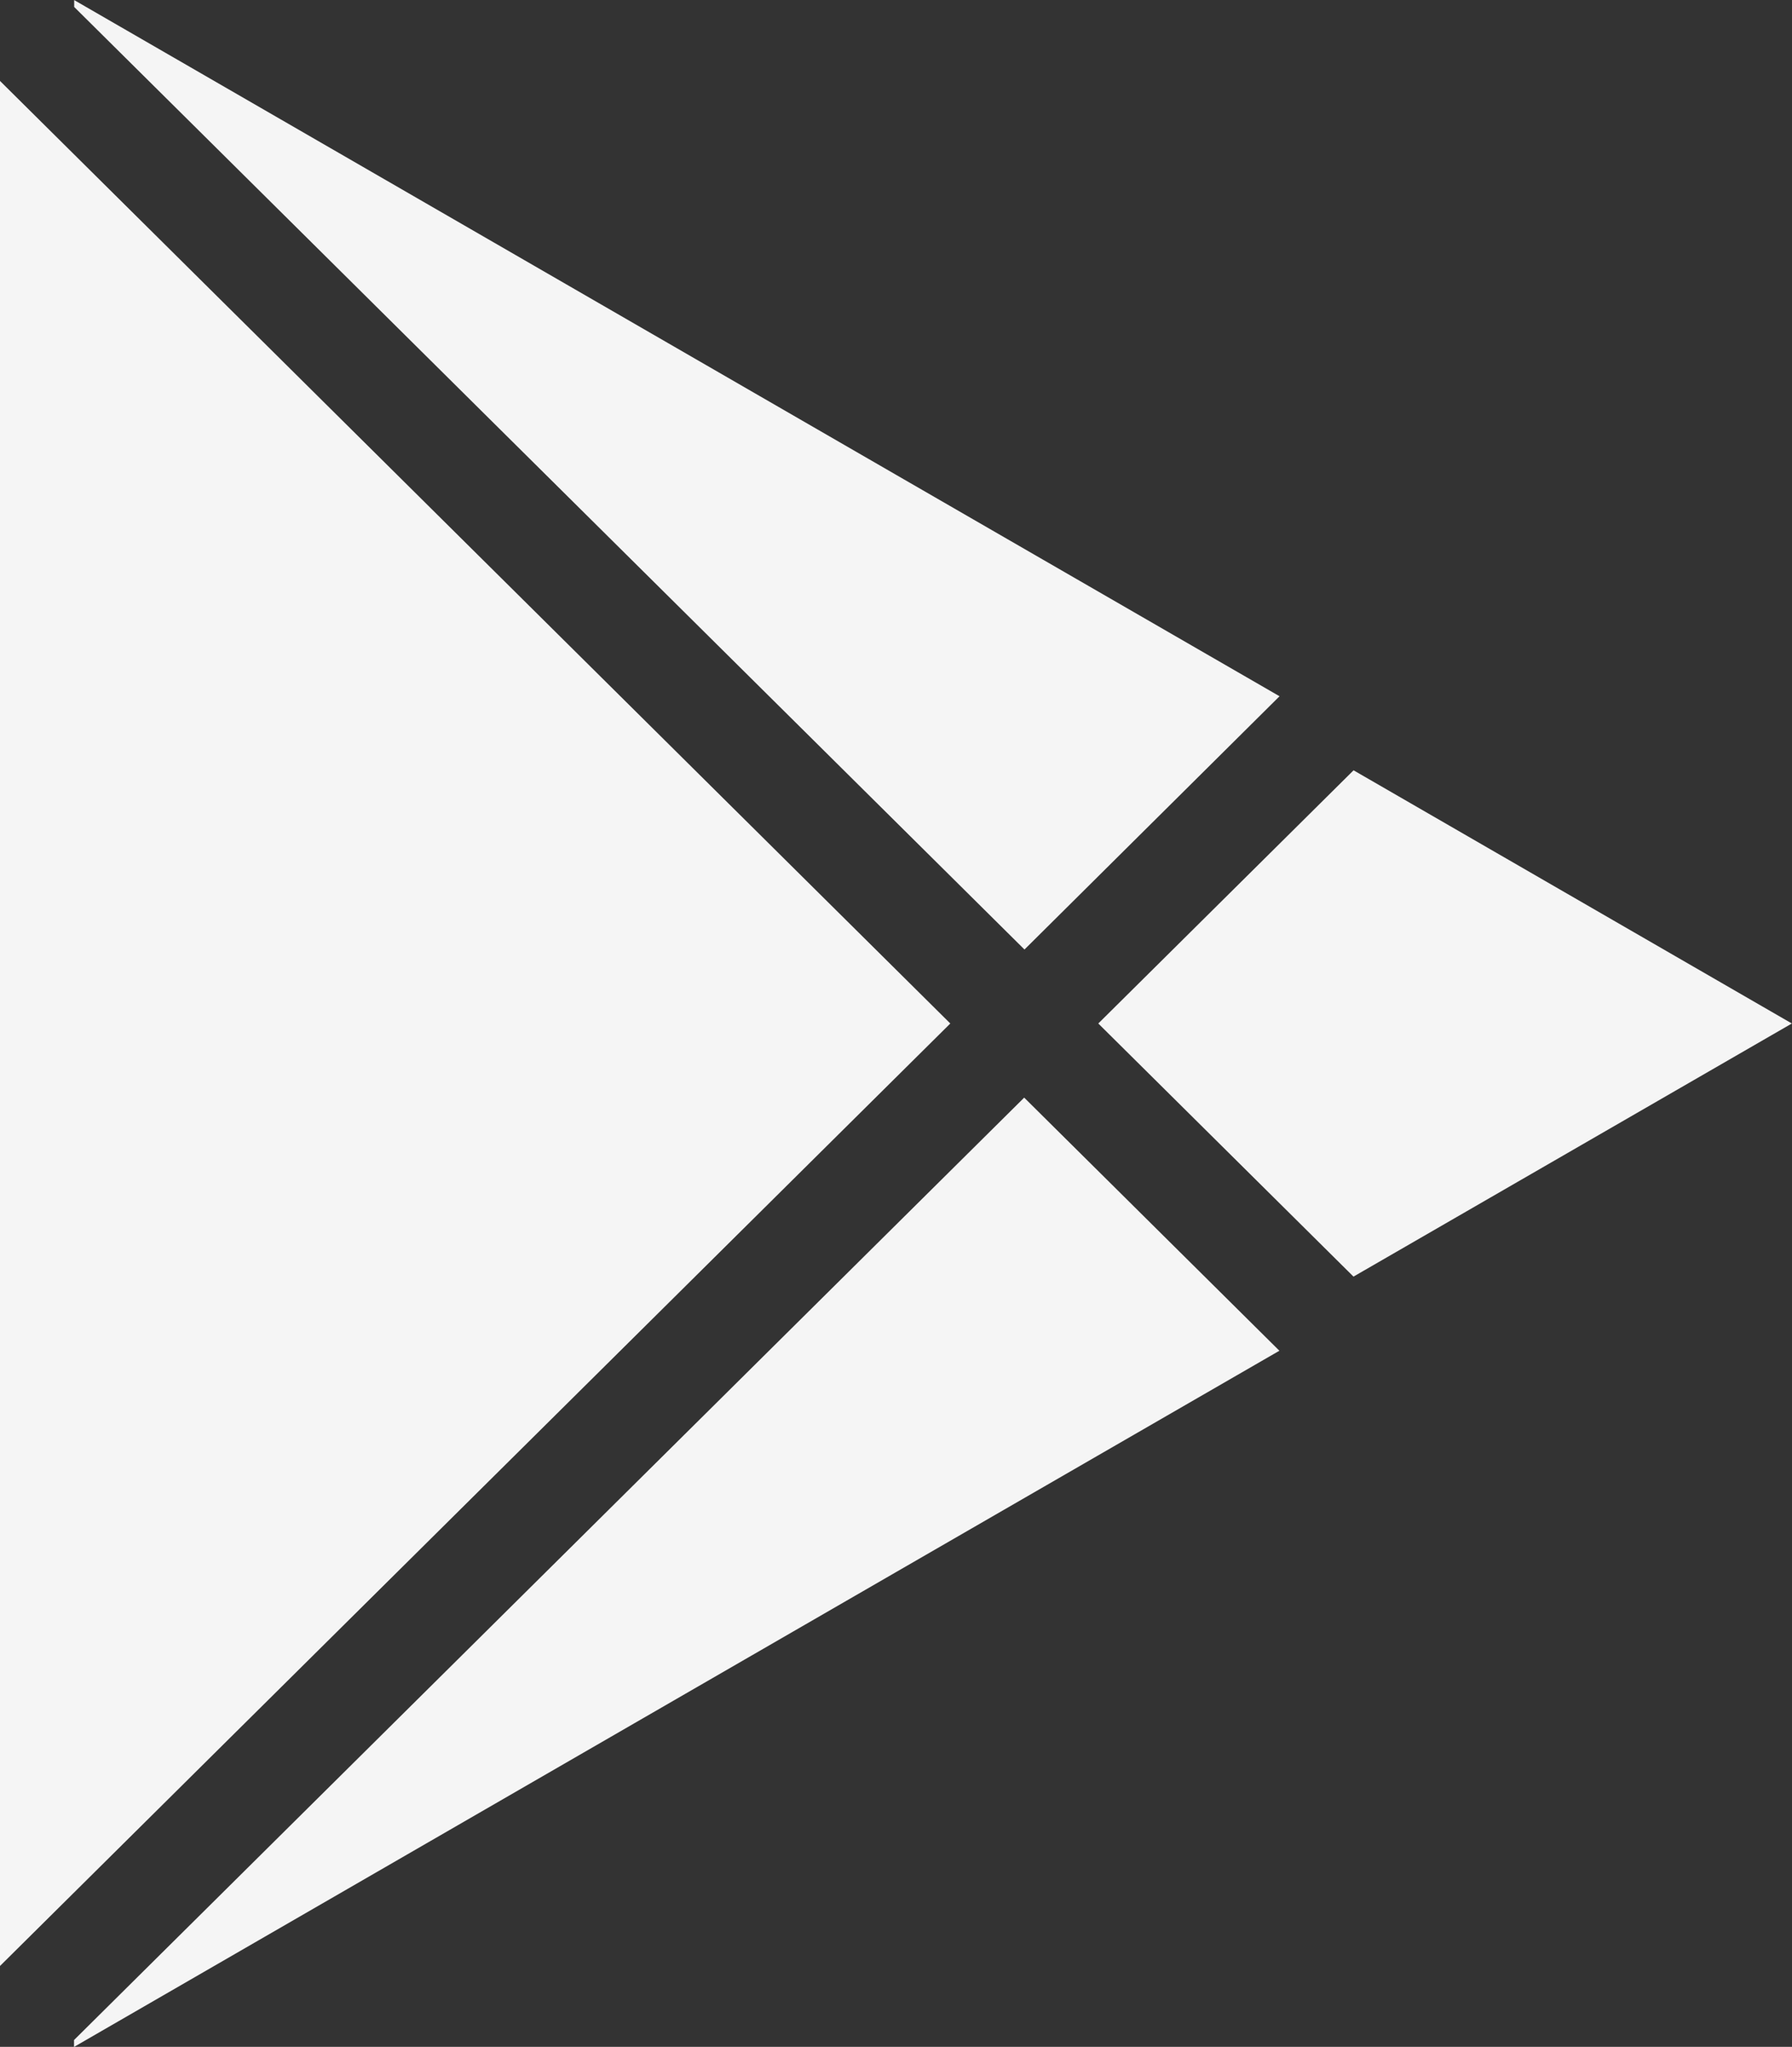 <svg xmlns="http://www.w3.org/2000/svg" width="24.205" height="27.64" viewBox="0 0 24.205 27.64"><rect x="0" y="0" width="24.205" height="27.64" fill="#333333" stroke="none"/><g transform="translate(1 1.489)"><path d="M135.006,328.285V353.74l12.836-12.727Z" transform="translate(-136.006 -328.681)" fill="#f5f5f5"/><path d="M151.289,337.275l-5.181-2.991-11.1-6.41v.093l12.836,12.728Z" transform="translate(-135.006 -329.362)" fill="#f5f5f5"/><path d="M135.006,397.665v.093l11.1-6.41,5.181-2.991-3.447-3.418Z" transform="translate(-135.006 -371.606)" fill="#f5f5f5"/><path d="M195.587,369.721l-3.448,3.419,3.447,3.418,5.921-3.418Z" transform="translate(-178.304 -360.808)" fill="#f5f5f5"/></g></svg>